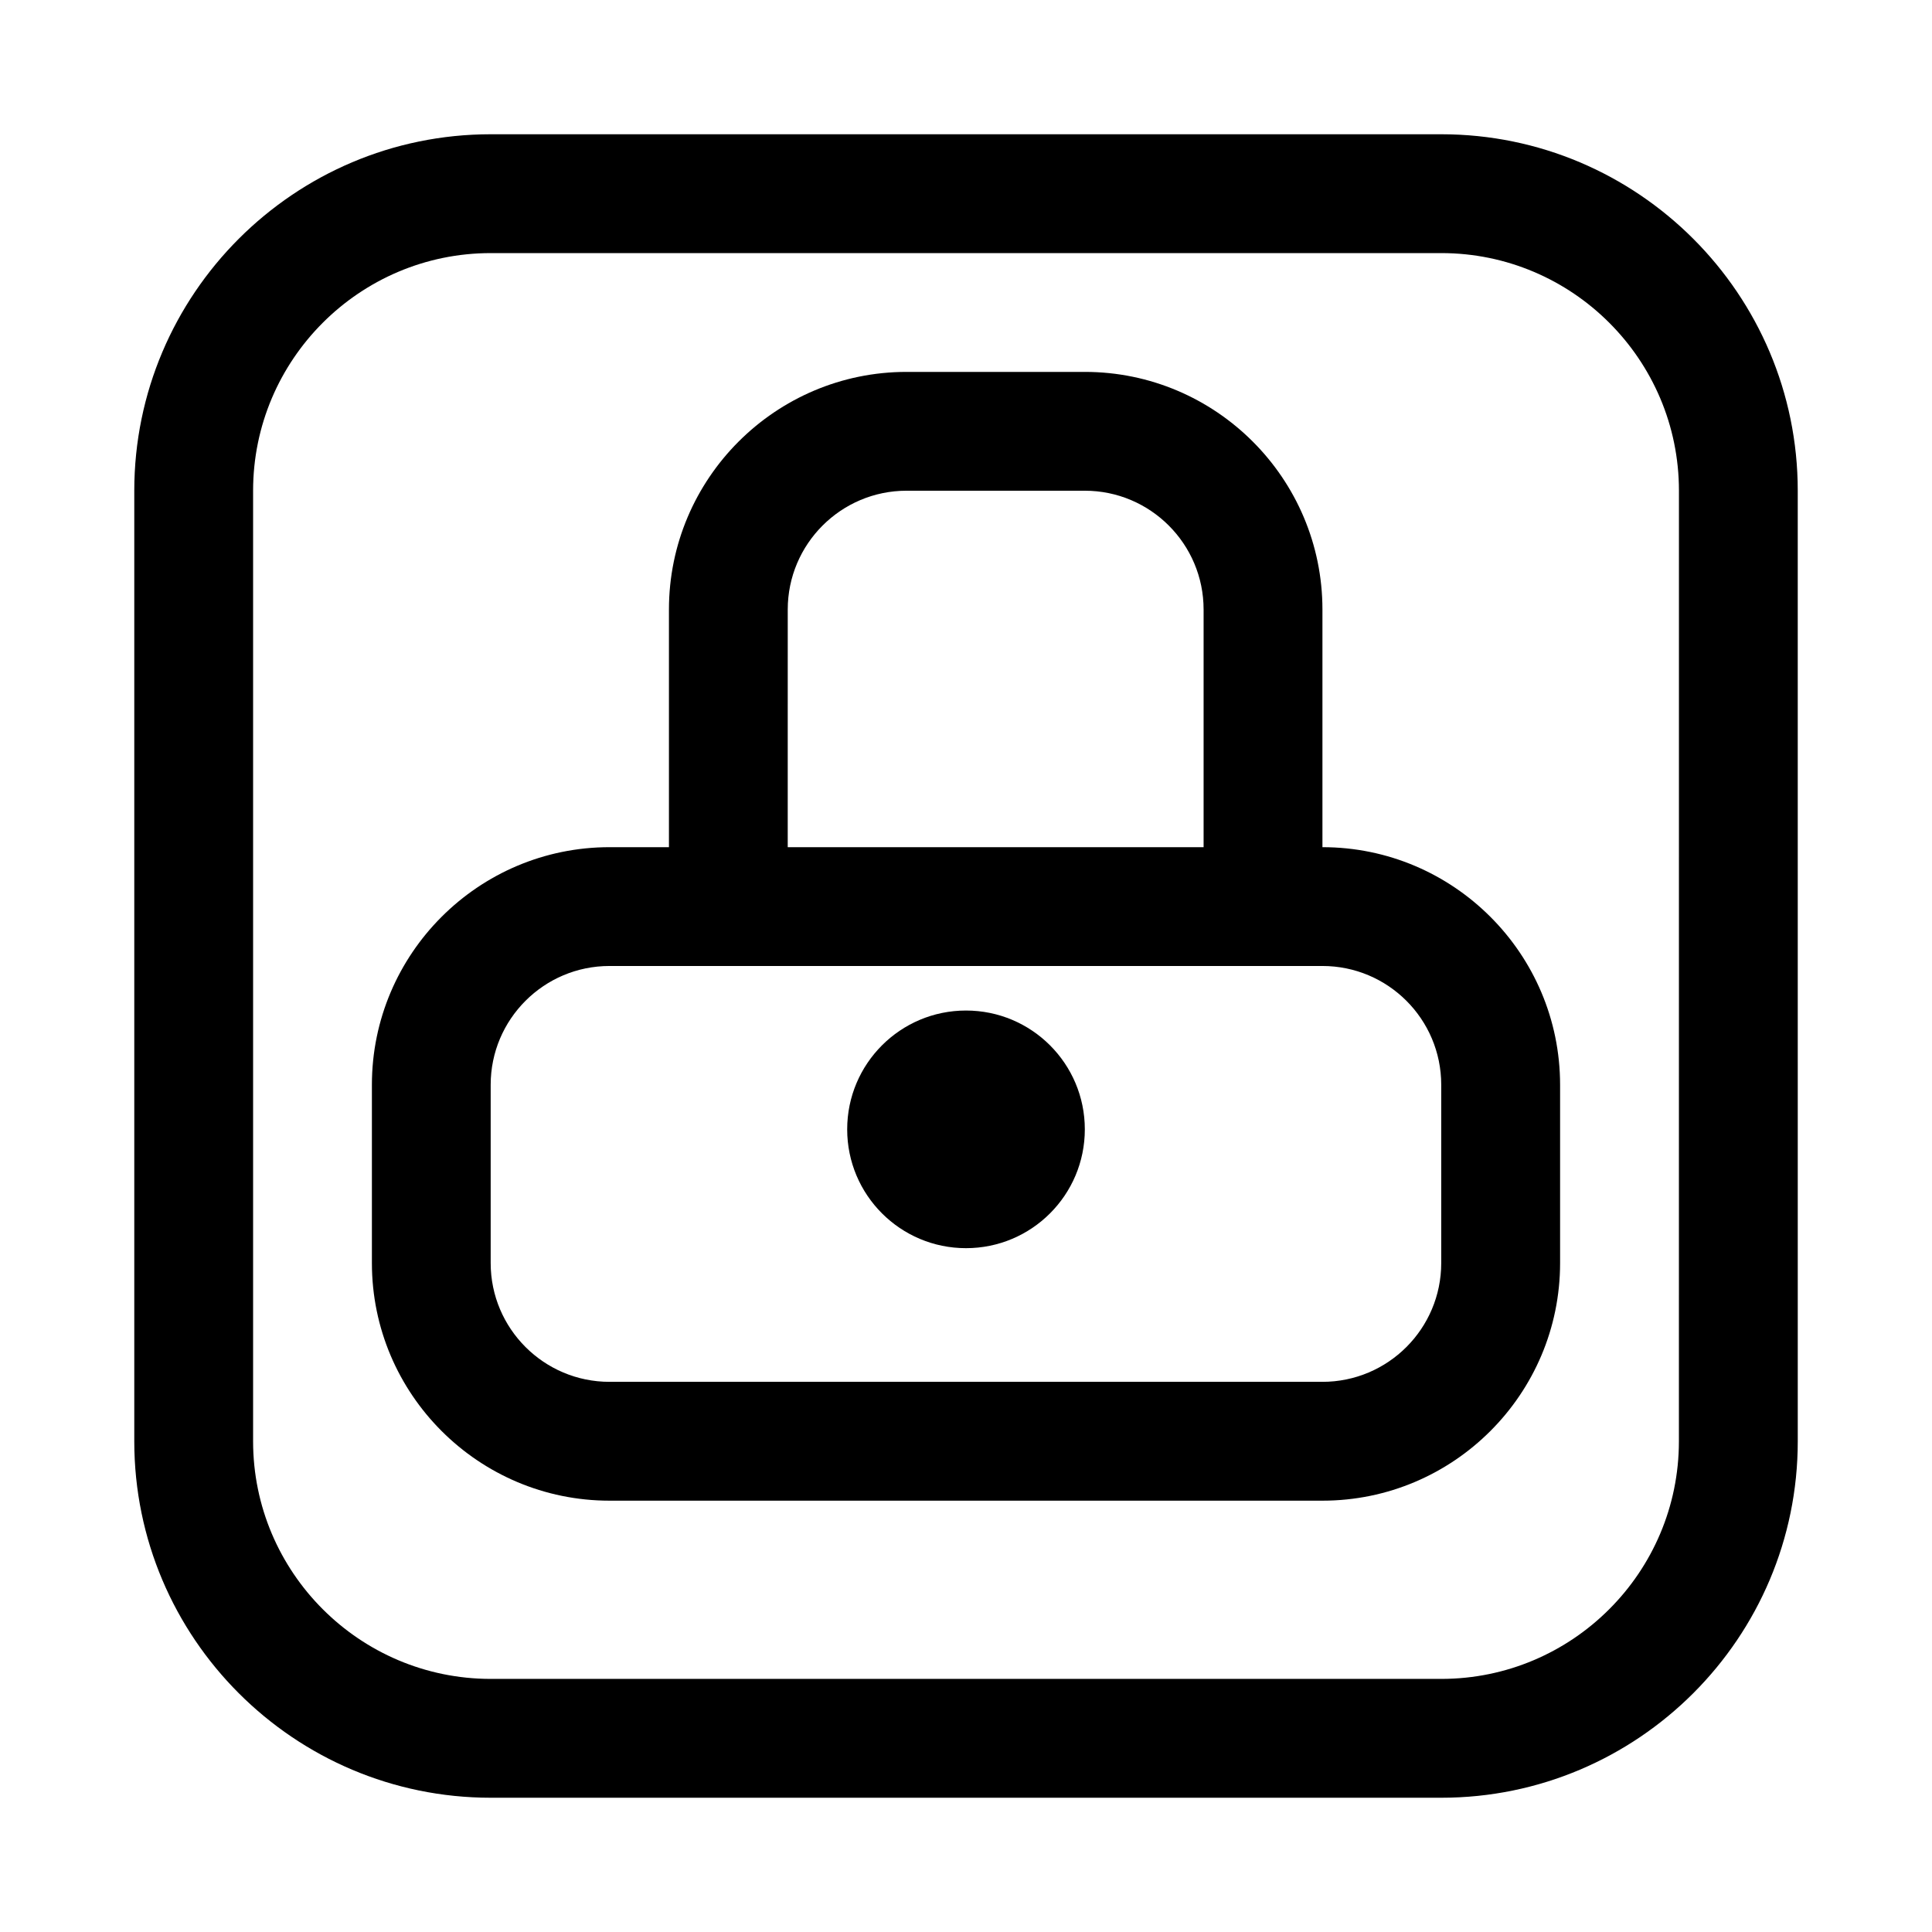 <?xml version="1.0" encoding="UTF-8"?>
<!-- Uploaded to: SVG Repo, www.svgrepo.com, Generator: SVG Repo Mixer Tools -->
<svg fill="#000000" width="800px" height="800px" version="1.1" viewBox="144 144 512 512" xmlns="http://www.w3.org/2000/svg">
 <g>
  <path d="m525.95 179.58h-251.9c-52.098 0-94.465 42.367-94.465 94.465v251.91c0 52.098 42.367 94.465 94.465 94.465h251.91c52.098 0 94.465-42.367 94.465-94.465l-0.004-251.91c0-52.098-42.367-94.465-94.465-94.465zm62.977 346.37c0 34.73-28.246 62.977-62.977 62.977h-251.9c-34.73 0-62.977-28.246-62.977-62.977v-251.9c0-34.73 28.246-62.977 62.977-62.977h251.91c34.73 0 62.977 28.246 62.977 62.977z"/>
  <path d="m494.46 368.51v-62.977c0-34.73-28.246-62.977-62.977-62.977h-47.23c-34.73 0-62.977 28.246-62.977 62.977v62.977h-15.742c-34.73 0-62.977 28.246-62.977 62.977v47.23c0 34.73 28.246 62.977 62.977 62.977h188.93c34.73 0 62.977-28.246 62.977-62.977v-47.23c-0.004-34.734-28.246-62.977-62.98-62.977zm-141.7-62.977c0-17.367 14.121-31.488 31.488-31.488h47.23c17.383 0 31.488 14.121 31.488 31.488v62.977h-110.21zm173.18 173.18c0 17.383-14.105 31.488-31.488 31.488h-188.93c-17.367 0-31.488-14.105-31.488-31.488v-47.23c0-17.383 14.121-31.488 31.488-31.488h188.93c17.383 0 31.488 14.105 31.488 31.488z"/>
  <path d="m431.49 443.29c0 17.391-14.098 31.488-31.488 31.488s-31.488-14.098-31.488-31.488 14.098-31.488 31.488-31.488 31.488 14.098 31.488 31.488"/>
 </g>
</svg>
